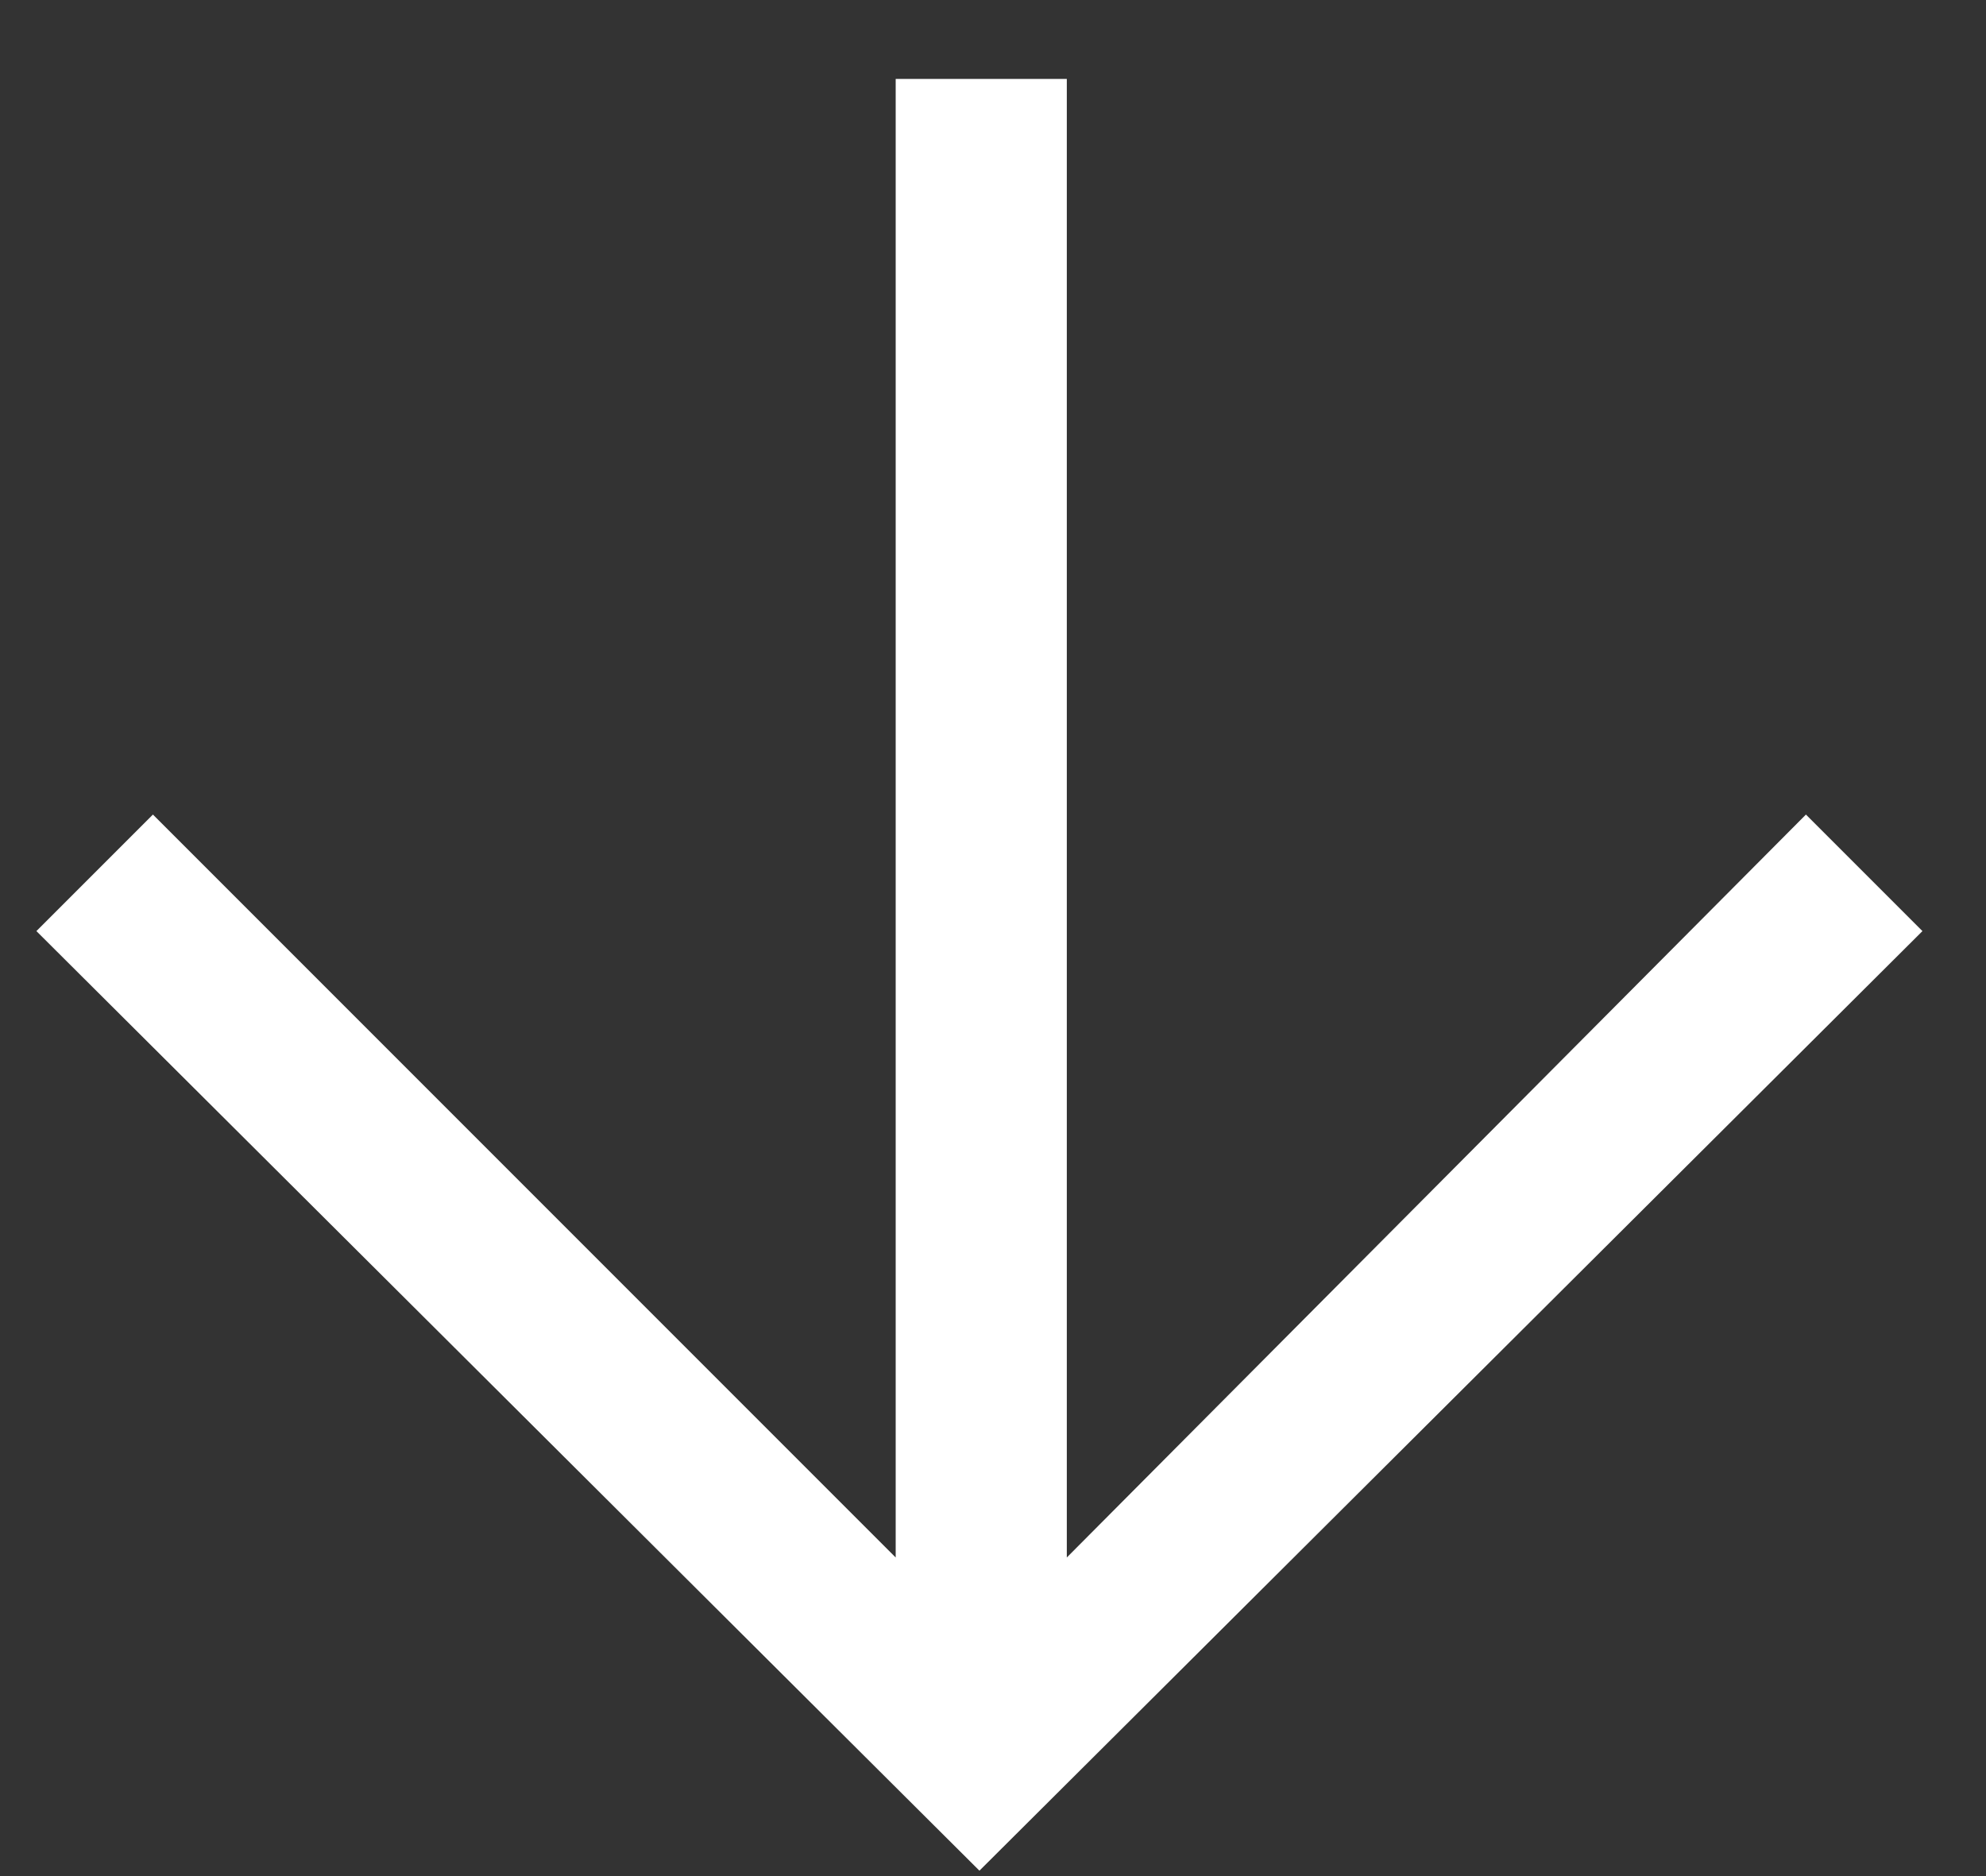 <svg width="18" height="17" viewBox="0 0 18 17" fill="none" xmlns="http://www.w3.org/2000/svg">
<rect x="0" y="0" width="18" height="17" fill="#333333" stroke="none"/>
<path d="M8.877 16.951L0.33 8.437L1.386 7.381L8.118 14.113L8.118 0.715L9.669 0.715L9.669 14.113L16.368 7.381L17.424 8.437L8.877 16.951Z" fill="white"/>
</svg>

